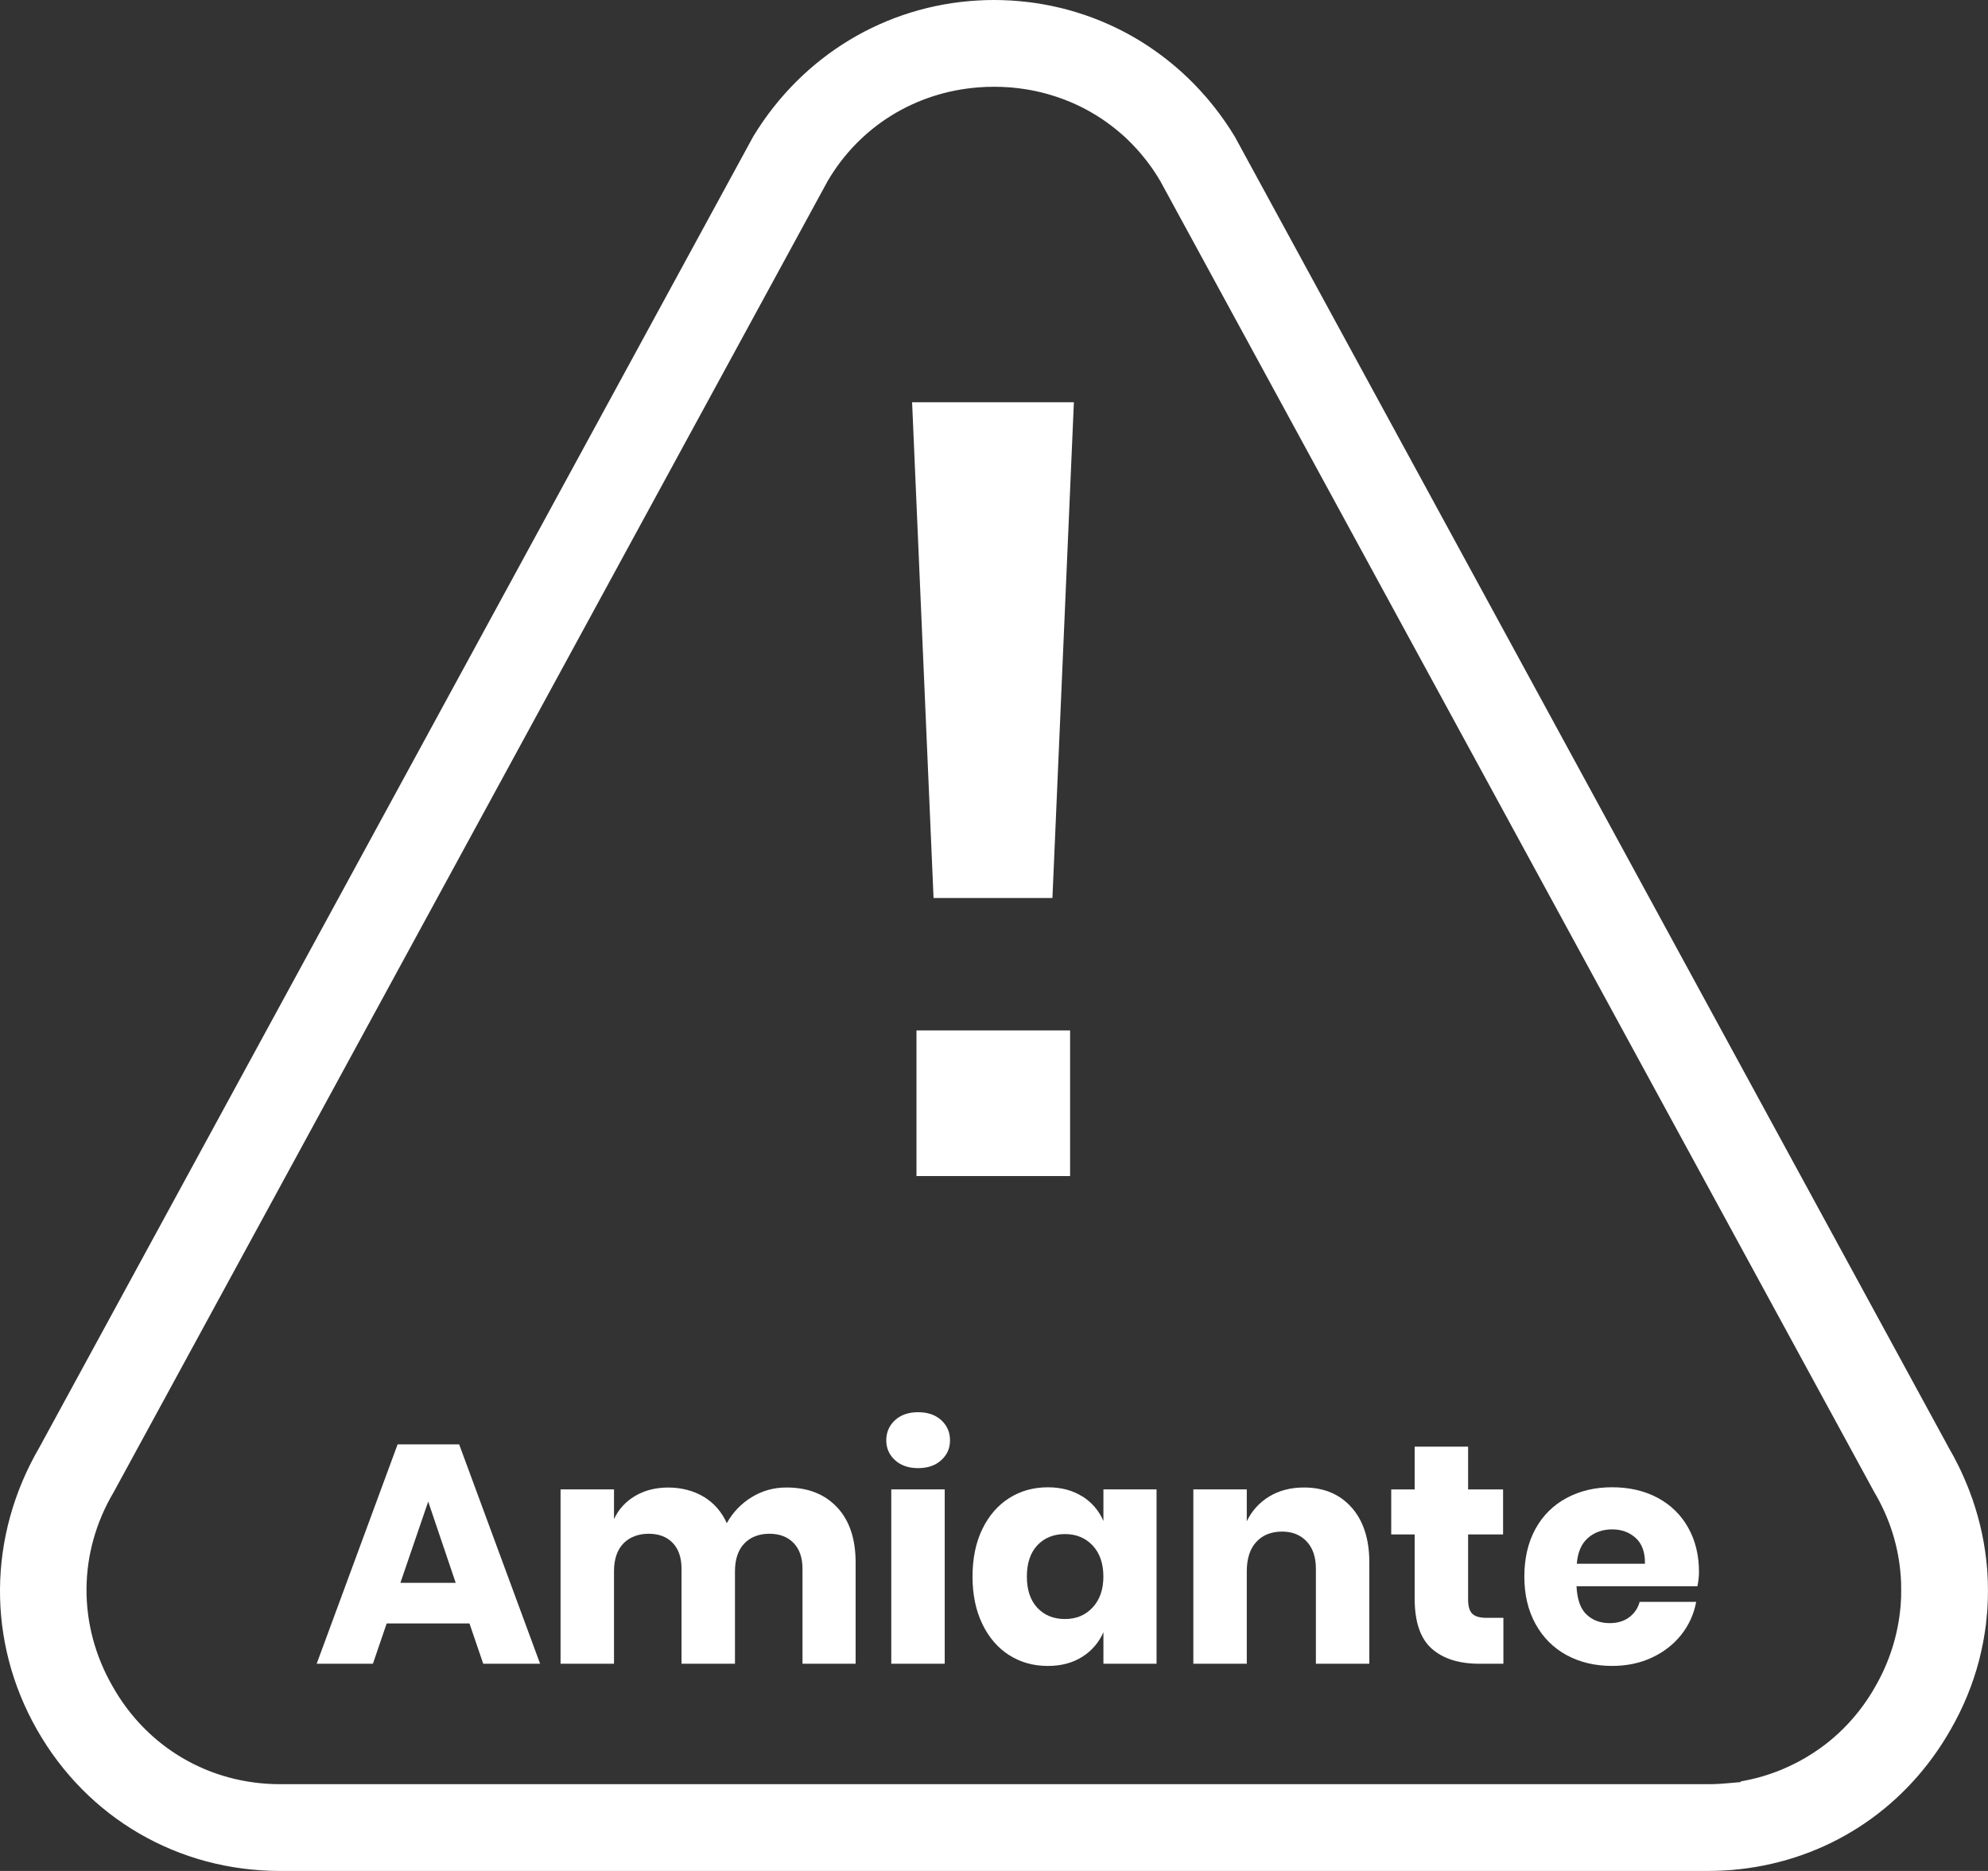 <?xml version="1.0" encoding="UTF-8"?><svg id="Calque_2" xmlns="http://www.w3.org/2000/svg" width="504.05" height="474.4" viewBox="0 0 504.05 474.4"><rect x="0" y="0" width="504.05" height="474.4" fill="#333333" stroke="none"/><g id="Layer_1"><path d="m504.01,401.09c-.01-.19-.01-.39-.03-.58v-.05c-.02-.55-.05-1.09-.08-1.64,0-.04-.01-.08-.01-.12-.02-.42-.05-.77-.08-1.11-.49-5.9-1.72-11.71-3.66-17.34-.26-.72-.53-1.47-.81-2.21-.18-.46-.35-.9-.53-1.35-.25-.61-.52-1.24-.79-1.87-.25-.6-.5-1.13-.75-1.67l-.7-1.46c-.76-1.55-1.61-3.14-2.51-4.67l-.05-.11L313.05,34.59c-.41-.68-.83-1.34-1.26-2-.43-.66-.87-1.32-1.32-1.96-.45-.64-.9-1.28-1.37-1.9-.38-.52-.77-1.03-1.17-1.53-.32-.41-.65-.82-.99-1.22-.14-.19-.3-.37-.45-.55-.31-.37-.62-.74-.94-1.1-.19-.22-.38-.43-.58-.64-.25-.29-.51-.58-.78-.87-.26-.29-.53-.58-.81-.86-.18-.2-.38-.4-.58-.6-.19-.21-.39-.41-.6-.61-.2-.2-.41-.41-.62-.61-.07-.08-.14-.14-.21-.21-.4-.39-.8-.77-1.21-1.14-.23-.22-.47-.43-.7-.64-.31-.28-.62-.56-.93-.82-.24-.22-.48-.42-.73-.63-.28-.24-.57-.48-.86-.71-.37-.31-.74-.61-1.12-.9-.08-.07-.15-.12-.22-.17-.52-.41-1.04-.81-1.57-1.19-.01-.02-.03-.03-.04-.03-.5-.38-1.01-.74-1.52-1.09-3.23-2.25-6.63-4.21-10.18-5.88-.44-.21-.89-.41-1.33-.61-.6-.27-1.21-.53-1.82-.78-.51-.22-1.03-.42-1.54-.61-.19-.08-.38-.15-.57-.22-.53-.2-1.07-.4-1.61-.58-.12-.04-.24-.09-.37-.13-.47-.16-.94-.32-1.42-.46-.24-.08-.47-.16-.71-.23-.47-.14-.94-.28-1.41-.41-.26-.08-.52-.15-.78-.22-.42-.12-.84-.23-1.27-.33-.26-.07-.53-.13-.79-.19-.44-.11-.88-.21-1.32-.3-.4-.1-.8-.18-1.2-.26-.18-.04-.36-.07-.54-.1-.57-.12-1.14-.22-1.71-.31-.22-.04-.43-.08-.65-.11-.5-.08-1-.16-1.51-.22-.28-.04-.57-.08-.85-.11-.37-.05-.74-.09-1.11-.12-.43-.06-.86-.1-1.28-.13-.29-.04-.58-.06-.86-.07-.43-.05-.86-.08-1.29-.1-.11-.01-.22-.01-.33-.01-1.33-.08-2.66-.12-4-.12s-2.68.04-4,.12c-23.48,1.29-44.58,13.97-57.03,34.47L9.98,367.01c-13.1,22.49-13.32,49.26-.58,71.61,12.76,22.4,35.79,35.78,61.62,35.78h362c1.17,0,2.36-.03,3.53-.09.79-.04,1.57-.09,2.35-.14.75-.07,1.49-.14,2.23-.22.7-.07,1.39-.16,2.07-.26,21.72-3.06,40.34-15.75,51.34-35.07,3.22-5.58,5.63-11.45,7.23-17.53t0-.02c.18-.7.35-1.4.51-2.11.16-.7.31-1.41.45-2.12.1-.51.19-1.01.28-1.52.1-.58.19-1.17.28-1.75.1-.58.17-1.15.24-1.73l.3-3.05c.03-.32.05-.64.07-.97.01-.02.01-.04,0-.07.05-.65.08-1.3.1-1.95v-.07c.03-.71.04-1.43.04-2.14v-.12c0-.79-.01-1.59-.04-2.38Zm-21.98,3.49v.1s0,.07,0,.1c0,.23-.01.45-.03.68-.01.2-.02.41-.04.61-.01.28-.03.56-.05.85,0,.06,0,.12-.01.18-.01.17-.03.35-.05.52,0,.02,0,.05-.01.07-.64,6.93-2.78,13.7-6.33,19.89-.3.53-.61,1.06-.92,1.57-.02.04-.05.08-.07.11-.17.27-.33.54-.52.81-.07.13-.15.25-.24.38-.01.02-.02.04-.04.06-.1.17-.21.33-.33.5-.15.22-.3.44-.46.66-.04.07-.09.15-.15.22-.01.02-.02.04-.04.06-.04.06-.08.11-.12.17s-.08.11-.12.17c0,.01-.01.01-.01.01-.16.22-.32.44-.49.66-.07.11-.15.21-.24.32-.07.1-.14.2-.22.29-.07.1-.15.21-.24.31-.01.02-.02.03-.03.04-.02.03-.05.07-.08.1-.05.07-.11.14-.18.22-.08.11-.16.22-.26.33-.03.05-.07.09-.12.14-.1.13-.2.26-.32.39-.18.23-.37.45-.57.67-.04.05-.09.1-.14.16-.33.39-.68.77-1.03,1.14l-.03.03c-.37.4-.75.79-1.13,1.17-.38.38-.76.75-1.15,1.11-.06.06-.13.12-.19.17-.36.33-.71.65-1.08.97-1.24,1.08-2.54,2.1-3.88,3.03-.45.32-.9.62-1.36.92s-.92.59-1.39.87c-.47.3-.94.57-1.42.82-.33.18-.65.37-.98.55-.01,0-.02.01-.03.01-.43.23-.86.45-1.29.66-.14.07-.28.14-.43.2-.22.12-.44.23-.67.32-.22.1-.44.2-.67.3-.1.05-.21.1-.31.14-.33.16-.67.3-1.01.44-.1.05-.19.09-.29.11h-.01c-.1.05-.2.09-.31.13-.16.07-.32.13-.48.19-.12.04-.23.08-.34.12-.12.04-.24.08-.35.13-.02,0-.04.01-.06.02-.26.1-.52.19-.79.28-.14.05-.29.1-.44.15-.14.04-.28.09-.43.14-1.51.49-3.04.9-4.6,1.23-.29.07-.59.12-.88.18-.21.04-.42.09-.63.12-.2.05-.39.09-.59.12v.17l-3.59.31c-.39.03-.78.07-1.17.09-.18.02-.36.03-.54.04-.5.03-.99.05-1.49.07h-.04c-.53,0-1.01.02-1.49.02H71.02c-17.86,0-33.74-9.29-42.49-24.84-8.9-15.49-8.79-33.91.31-49.24L209.87,45.87c8.11-13.8,22.16-22.47,38.15-23.71,1.32-.11,2.65-.16,4-.16s2.68.05,4,.15c.19.01.38.03.57.05.2.02.4.03.59.06.32.03.63.06.94.1.2.02.4.05.59.08.47.06.94.13,1.41.2.5.08.99.17,1.48.26,1.71.33,3.4.75,5.04,1.25.4.12.8.24,1.19.38.5.16,1,.33,1.49.52.47.17.93.35,1.39.54.32.12.64.25.96.39.42.18.84.37,1.26.57.3.14.61.28.92.43.29.14.58.29.86.43.22.12.44.23.66.35.14.07.28.15.42.23.34.19.69.38,1.02.58.42.24.83.49,1.24.74.82.5,1.61,1.03,2.4,1.59.89.63,1.77,1.3,2.62,2,.33.26.66.54.98.82.37.31.73.64,1.09.96.29.27.58.54.86.82.32.3.64.62.95.94.05.05.1.09.13.14.3.29.58.6.85.9.09.08.15.15.21.22.24.25.46.5.68.76.26.29.51.59.74.88.34.39.66.79.97,1.19.02.02.03.03.04.05.3.38.59.76.87,1.15.97,1.33,1.88,2.71,2.73,4.15l.06.11,180.97,332.33c3.96,6.68,6.23,13.93,6.74,21.56.04.49.06.98.08,1.47v.13c0,.13,0,.25,0,.37.02.69.03,1.37.01,2.05,0,.23-.01.45-.01.68Z" style="fill:#fff;"/><g><rect x="232.37" y="261.27" width="38.95" height="36.93" style="fill:#fff;"/><polygon points="272.28 101.99 266.84 227.7 236.7 227.7 231.26 101.99 272.28 101.99" style="fill:#fff;"/></g><g><path d="m119.03,411.64h-20.99l-3.49,10.22h-14.26l20.52-55.62h15.61l20.52,55.62h-14.42l-3.49-10.22Zm-3.49-10.3l-6.97-20.6-7.05,20.6h14.02Z" style="fill:#fff;"/><path d="m212.27,382.21c3.12,3.35,4.67,8.02,4.67,13.98v25.67h-13.47v-24.08c0-2.8-.75-4.98-2.26-6.54-1.5-1.56-3.55-2.34-6.14-2.34s-4.82.83-6.38,2.5c-1.56,1.66-2.34,4-2.34,7.01v23.45h-13.55v-24.08c0-2.8-.74-4.98-2.22-6.54-1.48-1.56-3.51-2.34-6.1-2.34s-4.83.82-6.42,2.46c-1.58,1.64-2.38,3.99-2.38,7.05v23.45h-13.55v-44.21h13.55v7.53c1.16-2.48,2.94-4.44,5.35-5.86,2.4-1.43,5.22-2.14,8.44-2.14s6.36.78,8.95,2.34c2.59,1.56,4.54,3.79,5.86,6.69,1.53-2.75,3.63-4.94,6.3-6.58,2.67-1.64,5.61-2.46,8.83-2.46,5.44,0,9.72,1.68,12.83,5.03Z" style="fill:#fff;"/><path d="m226.93,360.1c1.48-1.35,3.43-2.02,5.86-2.02s4.38.67,5.86,2.02c1.48,1.35,2.22,3.05,2.22,5.11s-.74,3.68-2.22,5.03c-1.48,1.35-3.43,2.02-5.86,2.02s-4.38-.67-5.86-2.02c-1.48-1.35-2.22-3.02-2.22-5.03s.74-3.76,2.22-5.11Zm12.6,17.55v44.21h-13.55v-44.21h13.55Z" style="fill:#fff;"/><path d="m274.38,379.39c2.43,1.53,4.23,3.62,5.39,6.26v-8h13.47v44.21h-13.47v-8c-1.16,2.64-2.96,4.73-5.39,6.26-2.43,1.53-5.33,2.3-8.71,2.3-3.64,0-6.91-.91-9.78-2.73-2.88-1.82-5.15-4.45-6.81-7.88-1.66-3.43-2.5-7.45-2.5-12.04s.83-8.68,2.5-12.08c1.66-3.41,3.93-6.02,6.81-7.84,2.88-1.82,6.14-2.73,9.78-2.73,3.38,0,6.28.77,8.71,2.3Zm-11.37,12.44c-1.77,1.9-2.65,4.54-2.65,7.92s.88,6.02,2.65,7.92c1.77,1.9,4.11,2.85,7.01,2.85s5.19-.98,7.01-2.93c1.82-1.95,2.73-4.57,2.73-7.84s-.91-5.95-2.73-7.88c-1.82-1.93-4.16-2.89-7.01-2.89s-5.24.95-7.01,2.85Z" style="fill:#fff;"/><path d="m342.71,382.25c2.98,3.38,4.48,8.03,4.48,13.94v25.67h-13.55v-24.08c0-2.96-.78-5.27-2.34-6.93-1.56-1.66-3.63-2.5-6.22-2.5-2.75,0-4.93.87-6.54,2.61-1.61,1.74-2.42,4.23-2.42,7.45v23.45h-13.55v-44.21h13.55v8.08c1.27-2.64,3.16-4.73,5.66-6.26,2.51-1.53,5.45-2.3,8.83-2.3,5.07,0,9.1,1.69,12.08,5.07Z" style="fill:#fff;"/><path d="m381.18,410.21v11.65h-6.1c-5.18,0-9.2-1.28-12.08-3.84-2.88-2.56-4.32-6.8-4.32-12.71v-16.24h-5.94v-11.41h5.94v-10.85h13.55v10.85h8.87v11.41h-8.87v16.48c0,1.74.36,2.96,1.07,3.64.71.69,1.91,1.03,3.6,1.03h4.28Z" style="fill:#fff;"/><path d="m430.38,402.21h-30.66c.16,3.33,1,5.72,2.54,7.17,1.53,1.45,3.49,2.18,5.86,2.18,2.01,0,3.67-.5,4.99-1.51,1.32-1,2.19-2.3,2.61-3.88h14.34c-.58,3.12-1.85,5.9-3.8,8.36-1.96,2.46-4.44,4.38-7.45,5.78-3.01,1.4-6.37,2.1-10.06,2.1-4.33,0-8.17-.91-11.53-2.73-3.35-1.82-5.98-4.45-7.88-7.88-1.9-3.43-2.85-7.45-2.85-12.04s.94-8.68,2.81-12.08c1.87-3.41,4.5-6.02,7.88-7.84,3.38-1.82,7.24-2.73,11.57-2.73s8.24.9,11.57,2.69c3.33,1.8,5.9,4.32,7.72,7.57,1.82,3.25,2.73,6.99,2.73,11.21,0,1.11-.13,2.32-.4,3.64Zm-15.65-12.24c-1.61-1.45-3.6-2.18-5.98-2.18s-4.54.74-6.18,2.22c-1.64,1.48-2.56,3.64-2.77,6.5h17.27c.05-2.9-.73-5.08-2.34-6.54Z" style="fill:#fff;"/></g></g></svg>